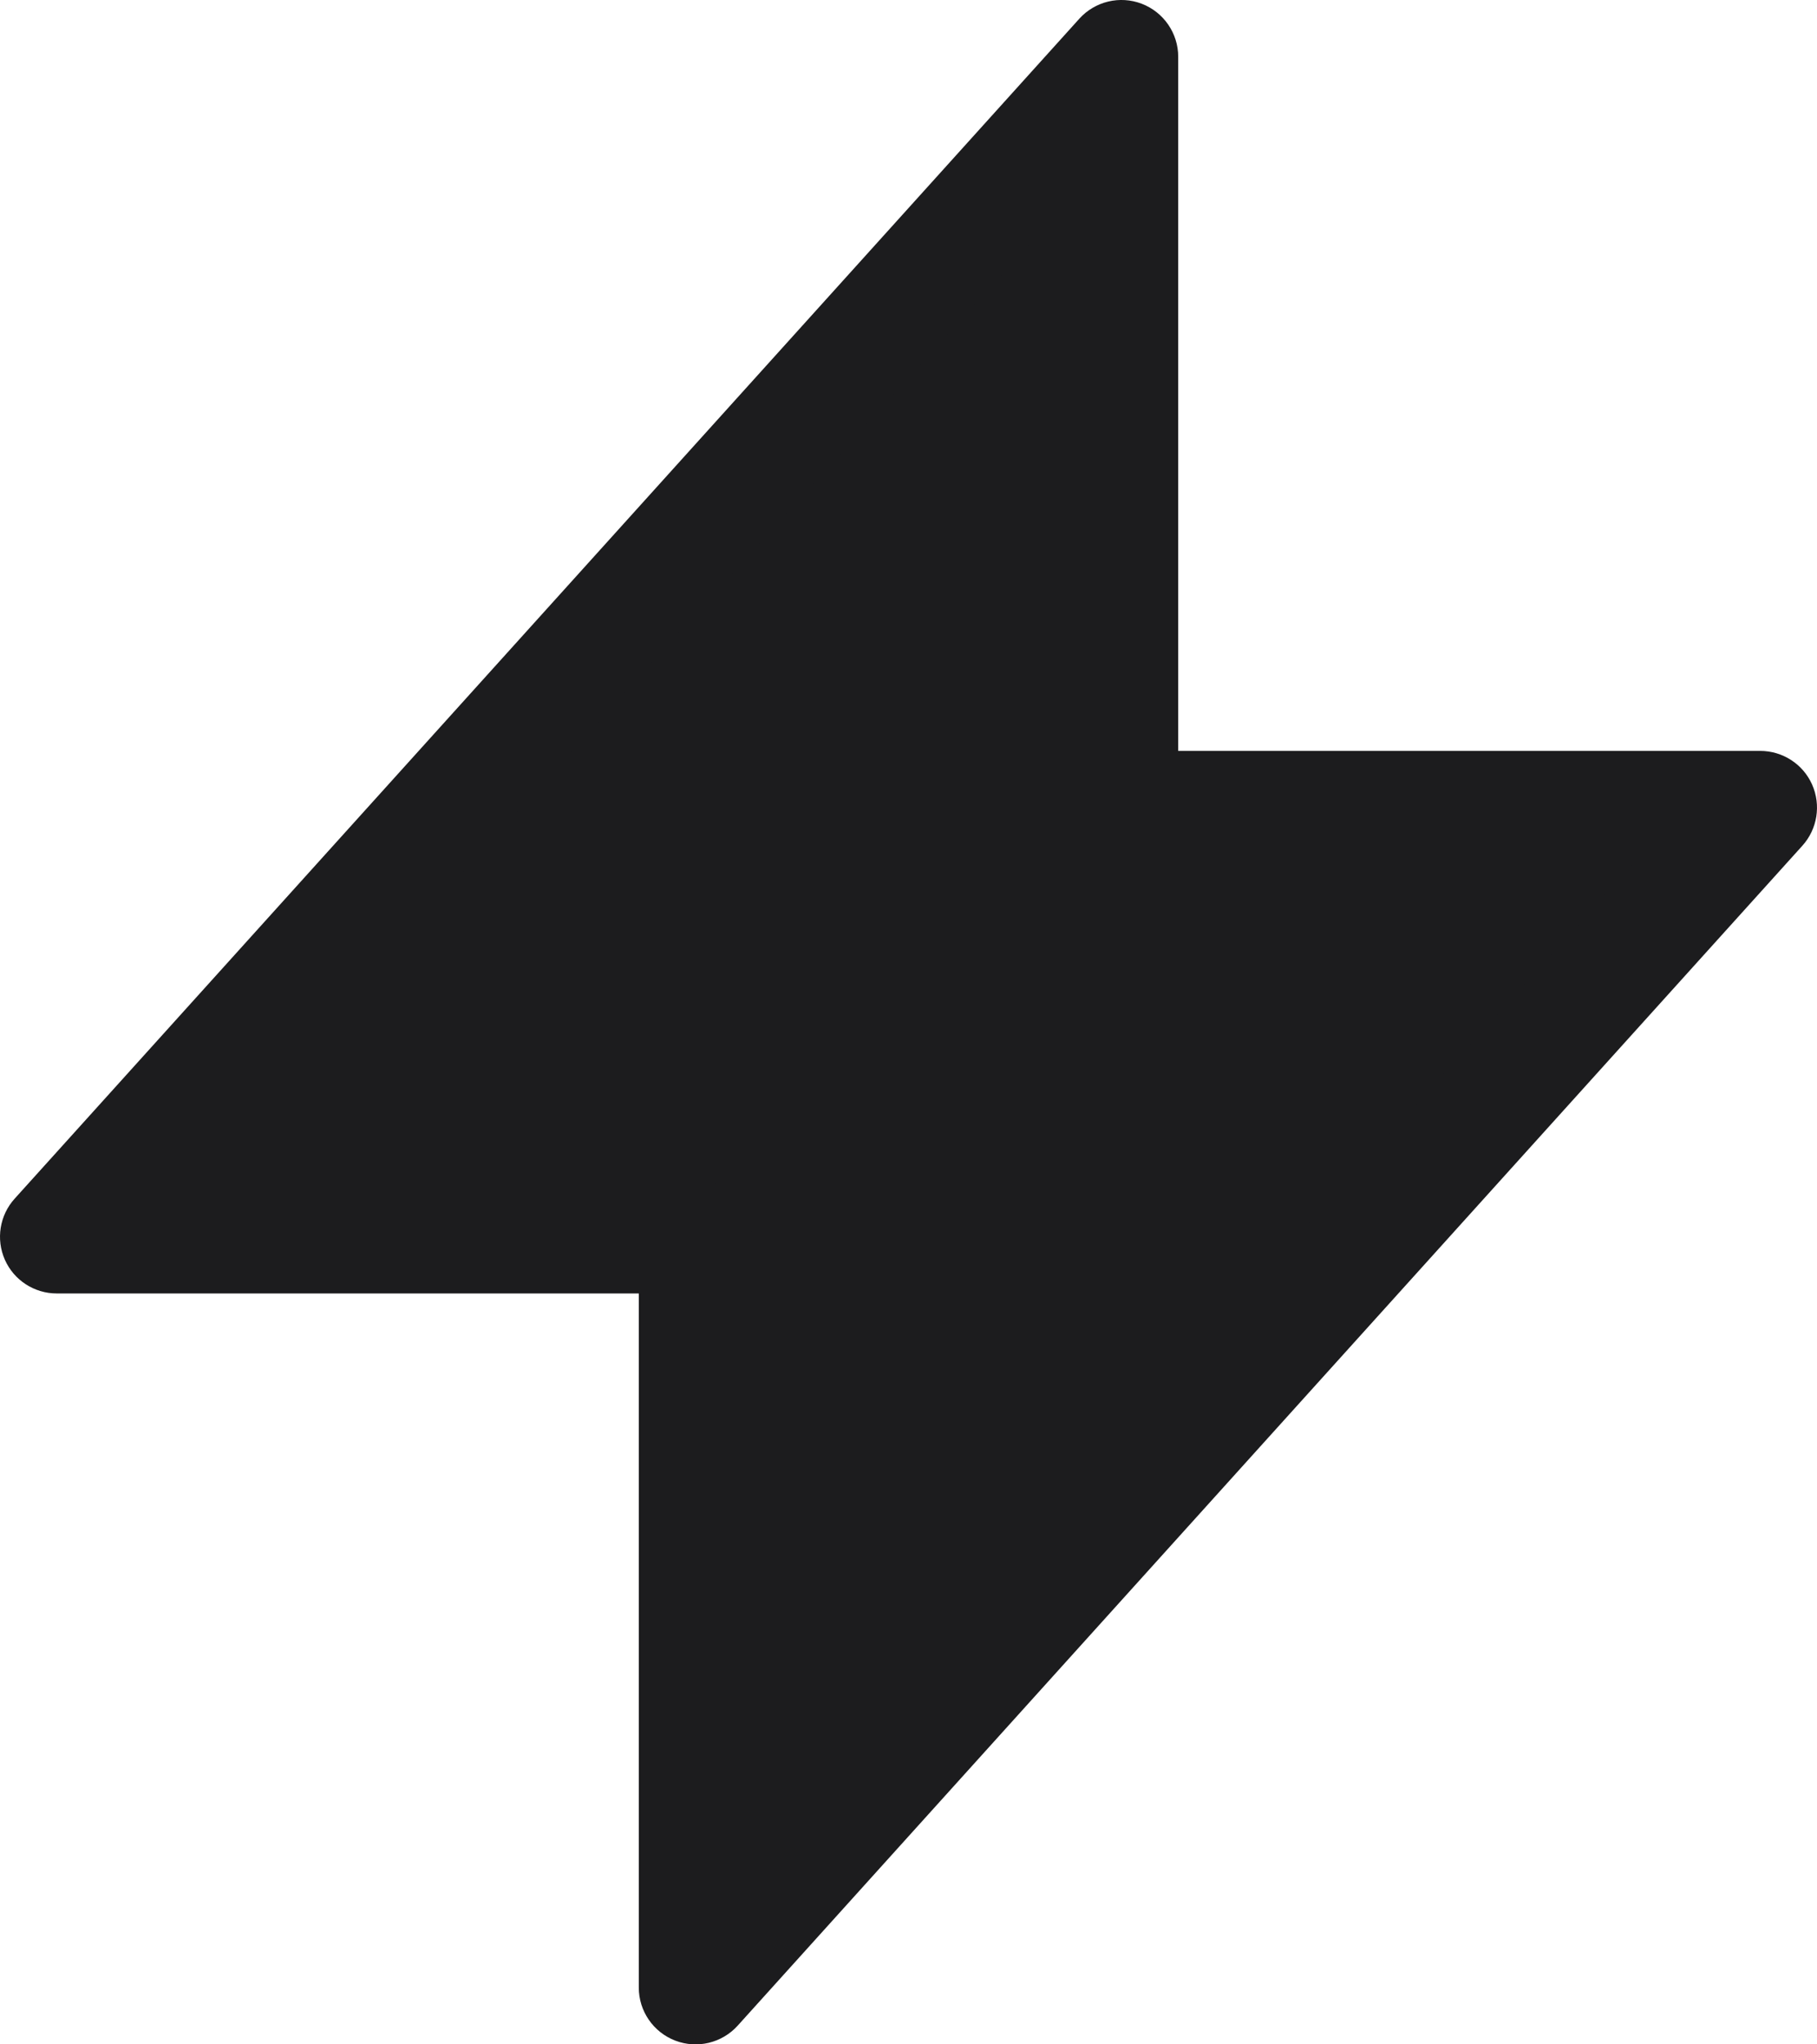 <svg width="32" height="36" viewBox="0 0 32 36" fill="none" xmlns="http://www.w3.org/2000/svg">
<path d="M1 21.778L19.75 1V14.222H31L12.25 35V21.778H1Z" fill="#1C1C1E"/>
<path d="M19.008 0.33C19.285 0.023 19.722 -0.082 20.108 0.066C20.495 0.215 20.75 0.586 20.75 1V13.223H31C31.395 13.223 31.754 13.455 31.914 13.816C32.074 14.177 32.007 14.599 31.742 14.893L12.992 35.67C12.715 35.977 12.278 36.082 11.892 35.934C11.505 35.785 11.25 35.414 11.25 35V22.777H1C0.605 22.777 0.246 22.545 0.086 22.184C-0.074 21.823 -0.007 21.401 0.258 21.108L19.008 0.33ZM3.249 20.777H12.25C12.802 20.777 13.25 21.225 13.25 21.777V32.4L28.751 15.223H19.75C19.198 15.223 18.75 14.775 18.75 14.223V3.6L3.249 20.777Z" fill="#1C1C1E"/>
</svg>
